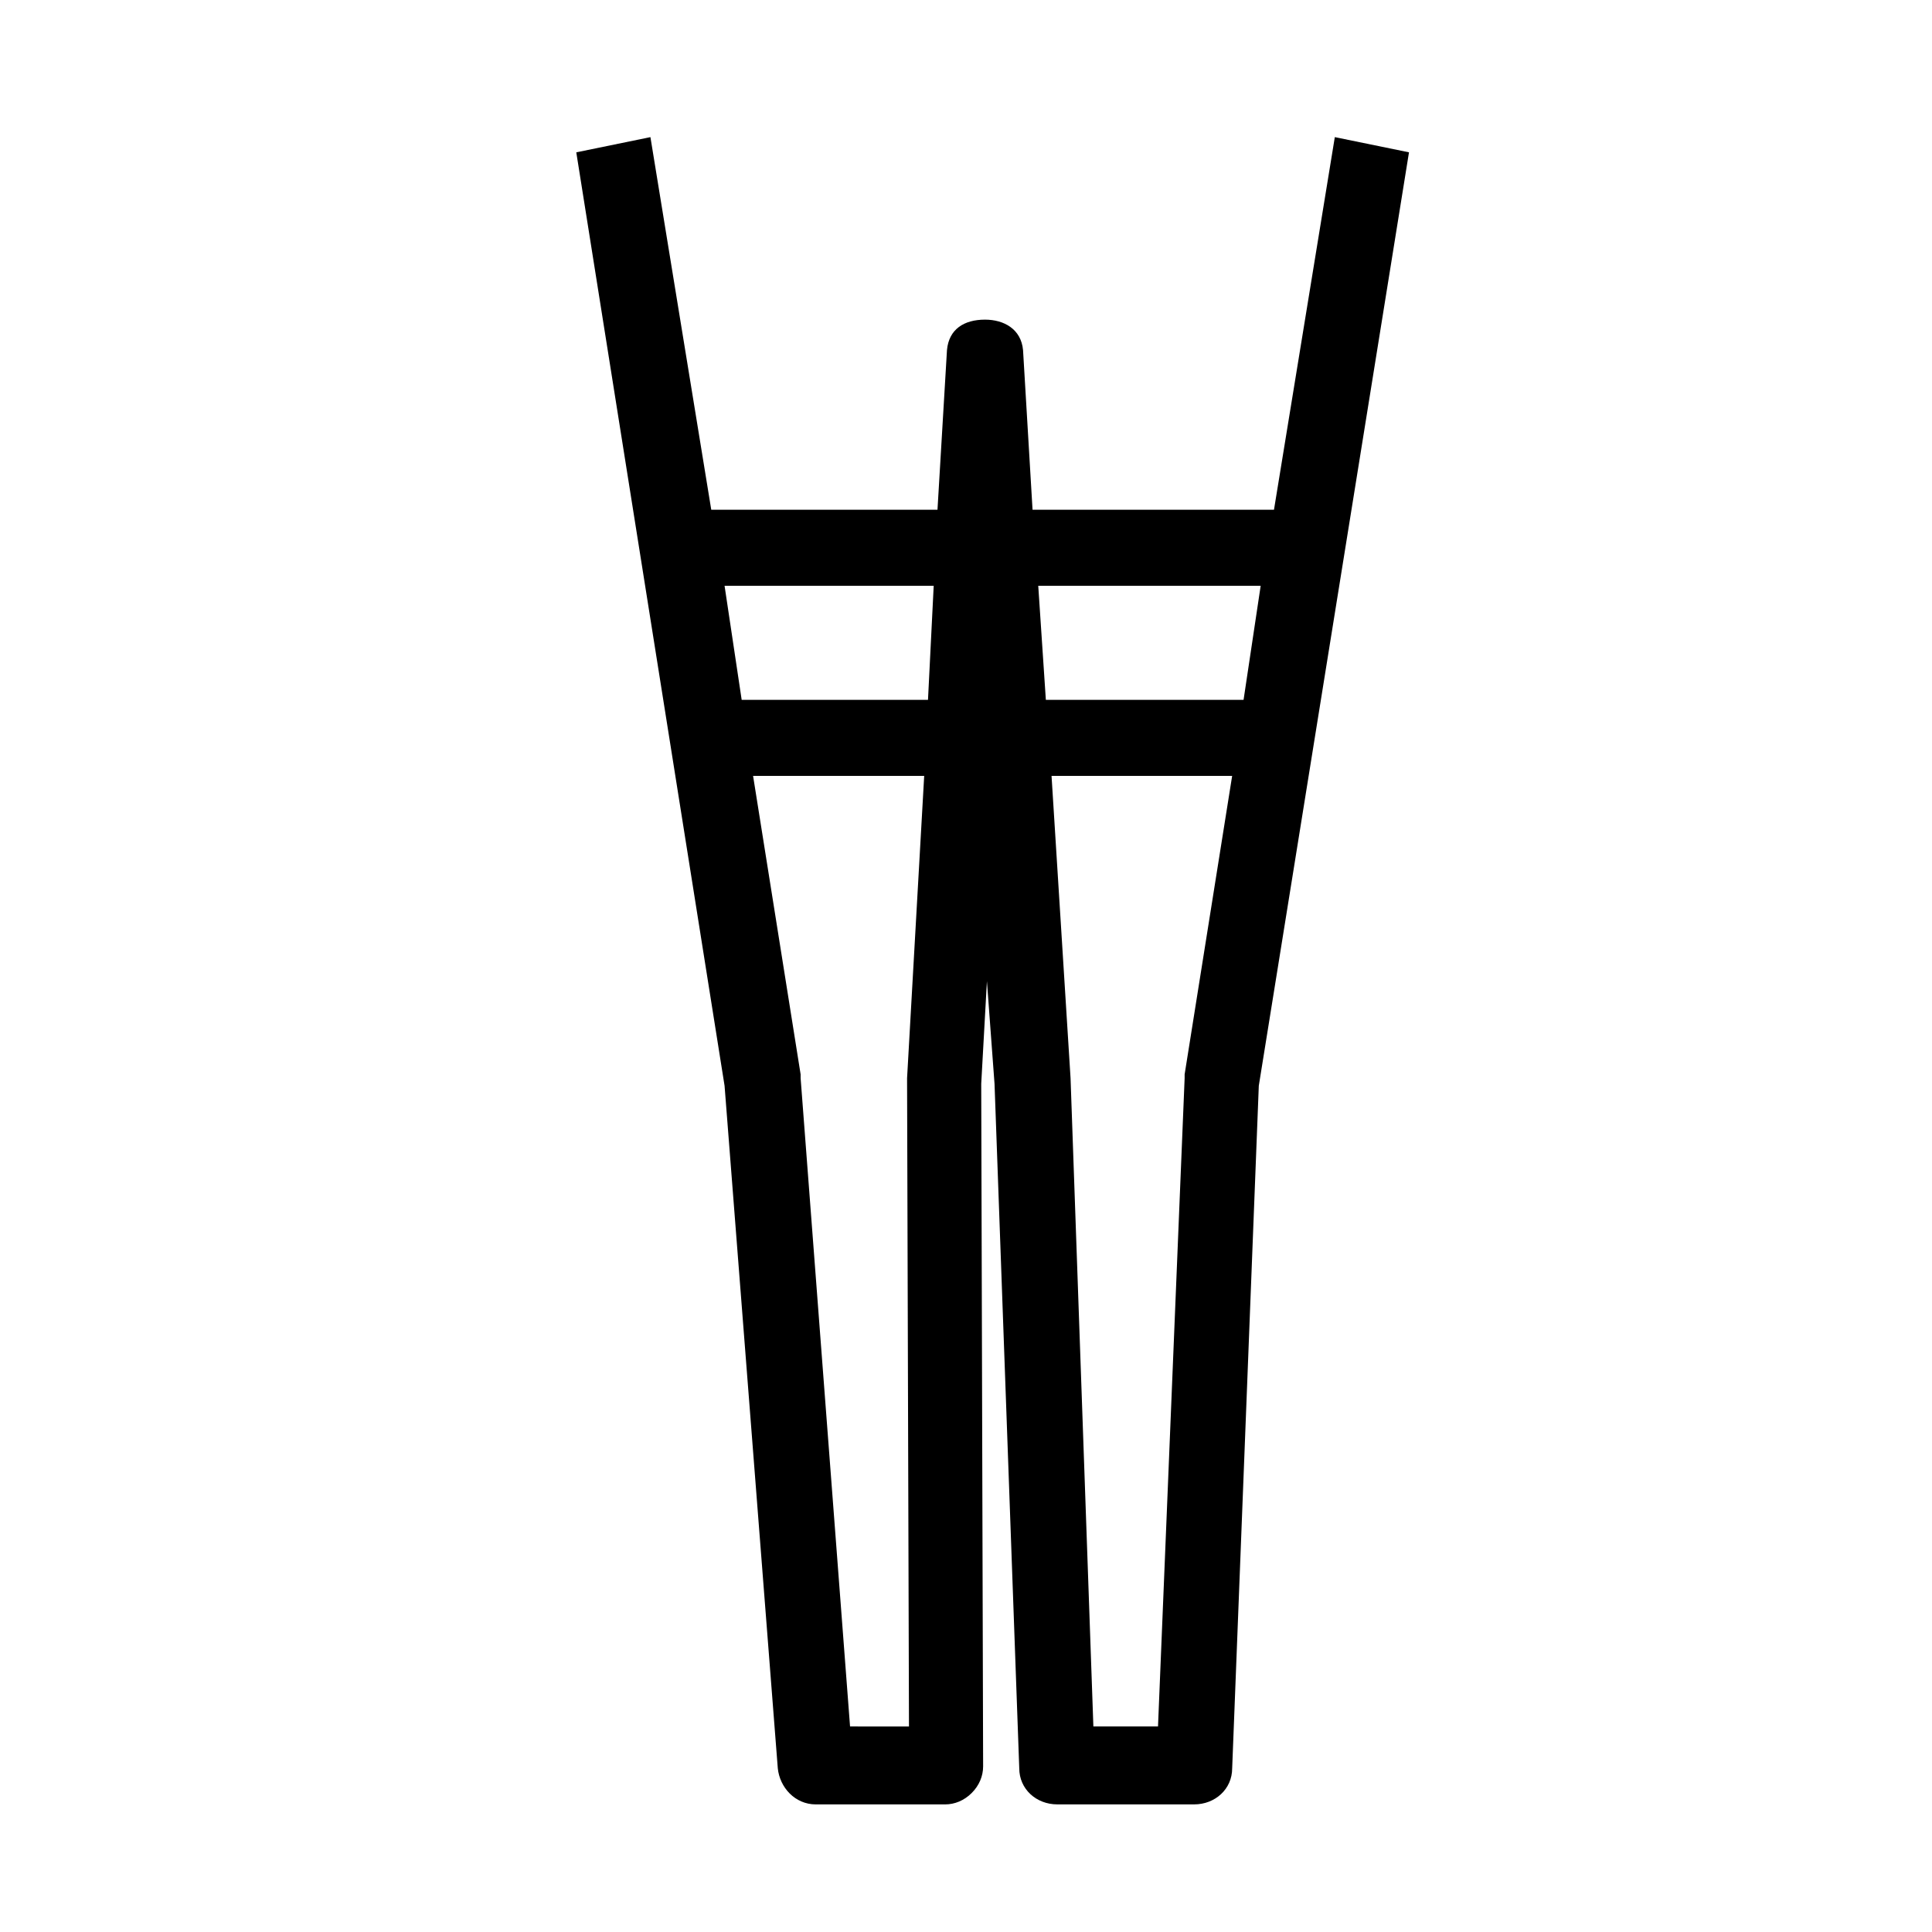 <?xml version="1.0" encoding="UTF-8"?>
<!-- The Best Svg Icon site in the world: iconSvg.co, Visit us! https://iconsvg.co -->
<svg fill="#000000" width="800px" height="800px" version="1.1" viewBox="144 144 512 512" xmlns="http://www.w3.org/2000/svg">
 <path d="m497.74 180.34-16.121 98.75h-63.984l-2.519-42.32c-0.504-5.543-5.039-8.062-10.078-8.062-5.543 0-9.574 2.519-10.078 8.062l-2.516 42.32h-59.953l-16.121-98.75-19.648 4.031 39.297 247.37 14.105 180.87c0.504 5.039 4.535 9.574 10.078 9.574h34.258c2.519 0 5.039-1.008 7.055-3.023s3.023-4.535 3.023-7.055l-0.504-180.87 1.512-27.207 2.016 27.207 6.551 181.37c0 5.543 4.535 9.574 10.078 9.574h36.27c5.543 0 10.078-4.031 10.078-9.574l7.055-180.87 39.801-247.37zm-106.3 118.9-1.512 30.23h-49.375l-4.535-30.23zm-22.168 302.29-13.098-171.8v-1.008l-12.598-79.098h45.344l-4.535 80.105v0.504l0.504 171.3zm108.82-302.29-4.535 30.23-52.395-0.004-2.016-30.23zm-20.152 129.48v1.008l-7.055 171.8h-17.129l-6.047-171.8-5.039-80.105h47.863z"/>
</svg>